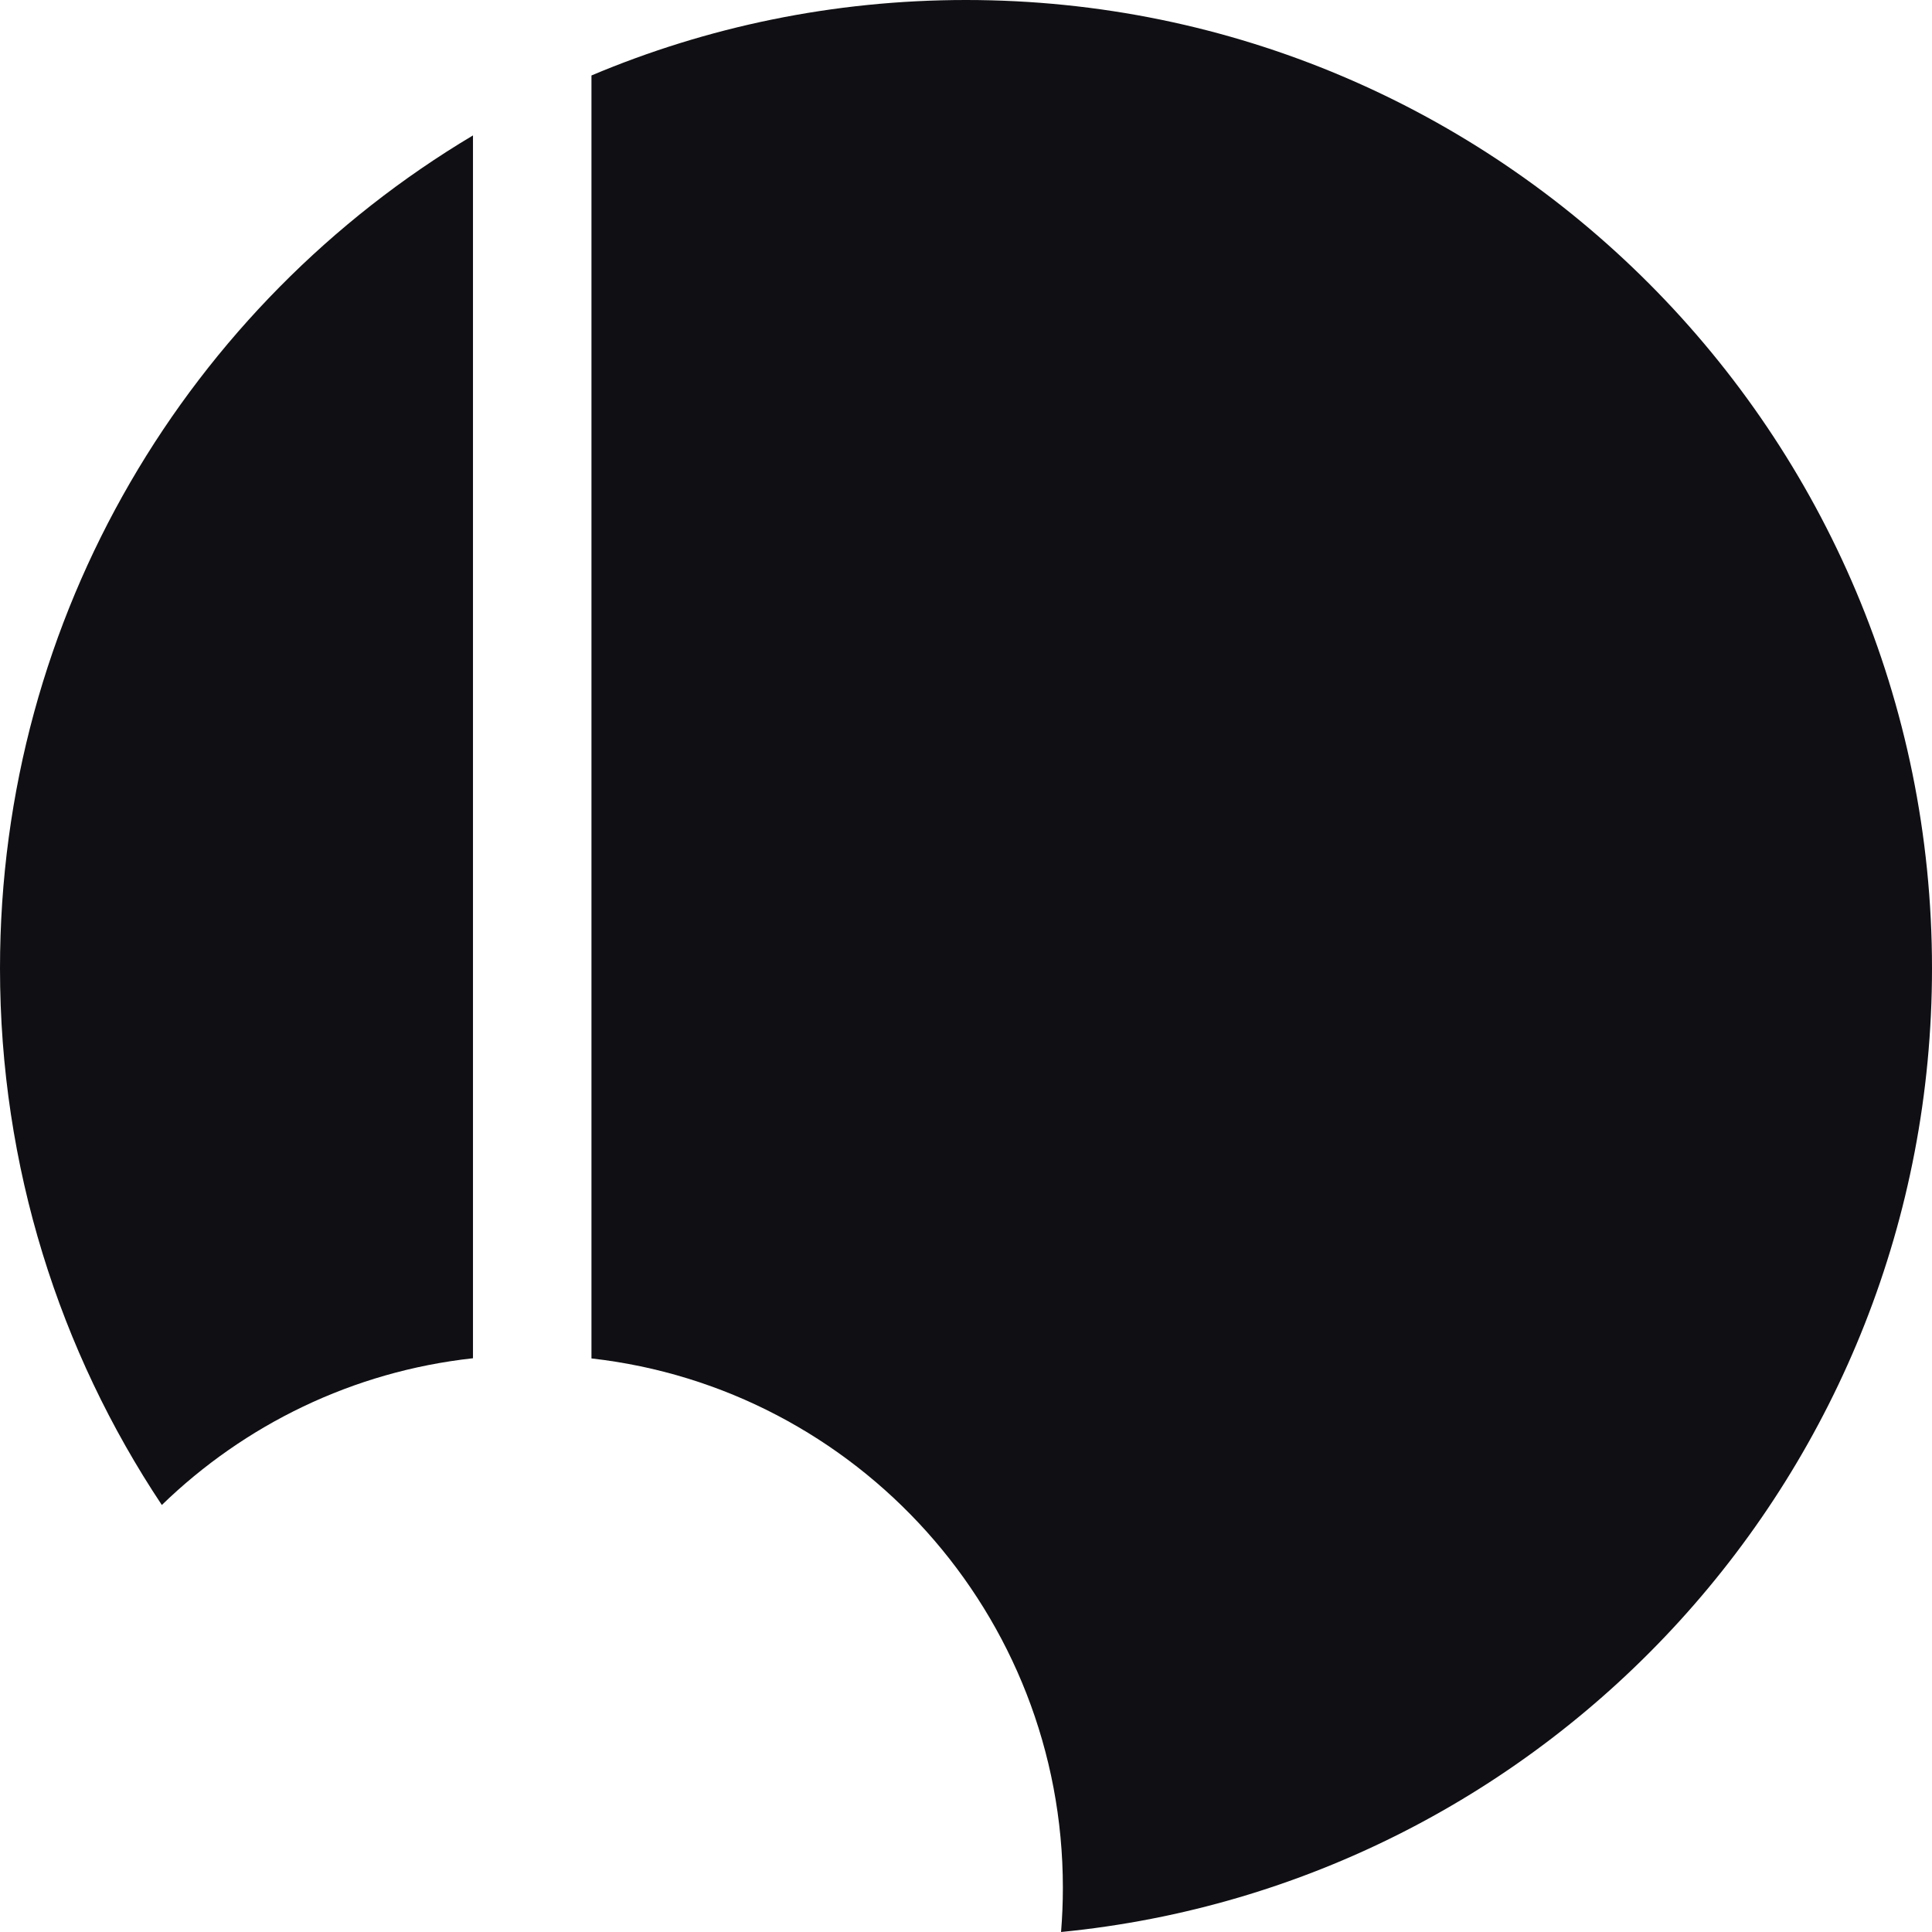 <svg width="64" height="64" viewBox="0 0 64 64" fill="none" xmlns="http://www.w3.org/2000/svg">
<path d="M5.361 49.855C8.093 47.203 11.681 45.431 15.668 44.994V4.486C6.287 10.078 0 20.342 0 32.077C0 38.653 1.974 44.767 5.361 49.855Z" fill="#101014"/>
<path d="M19.593 2.5C23.408 0.89 27.6 0 32 0C49.673 0 64 14.361 64 32.077C64 48.727 51.344 62.414 35.149 64C35.188 63.517 35.209 63.028 35.209 62.535C35.209 53.463 28.379 45.99 19.593 45V2.5Z" fill="#101014"/>
</svg>
